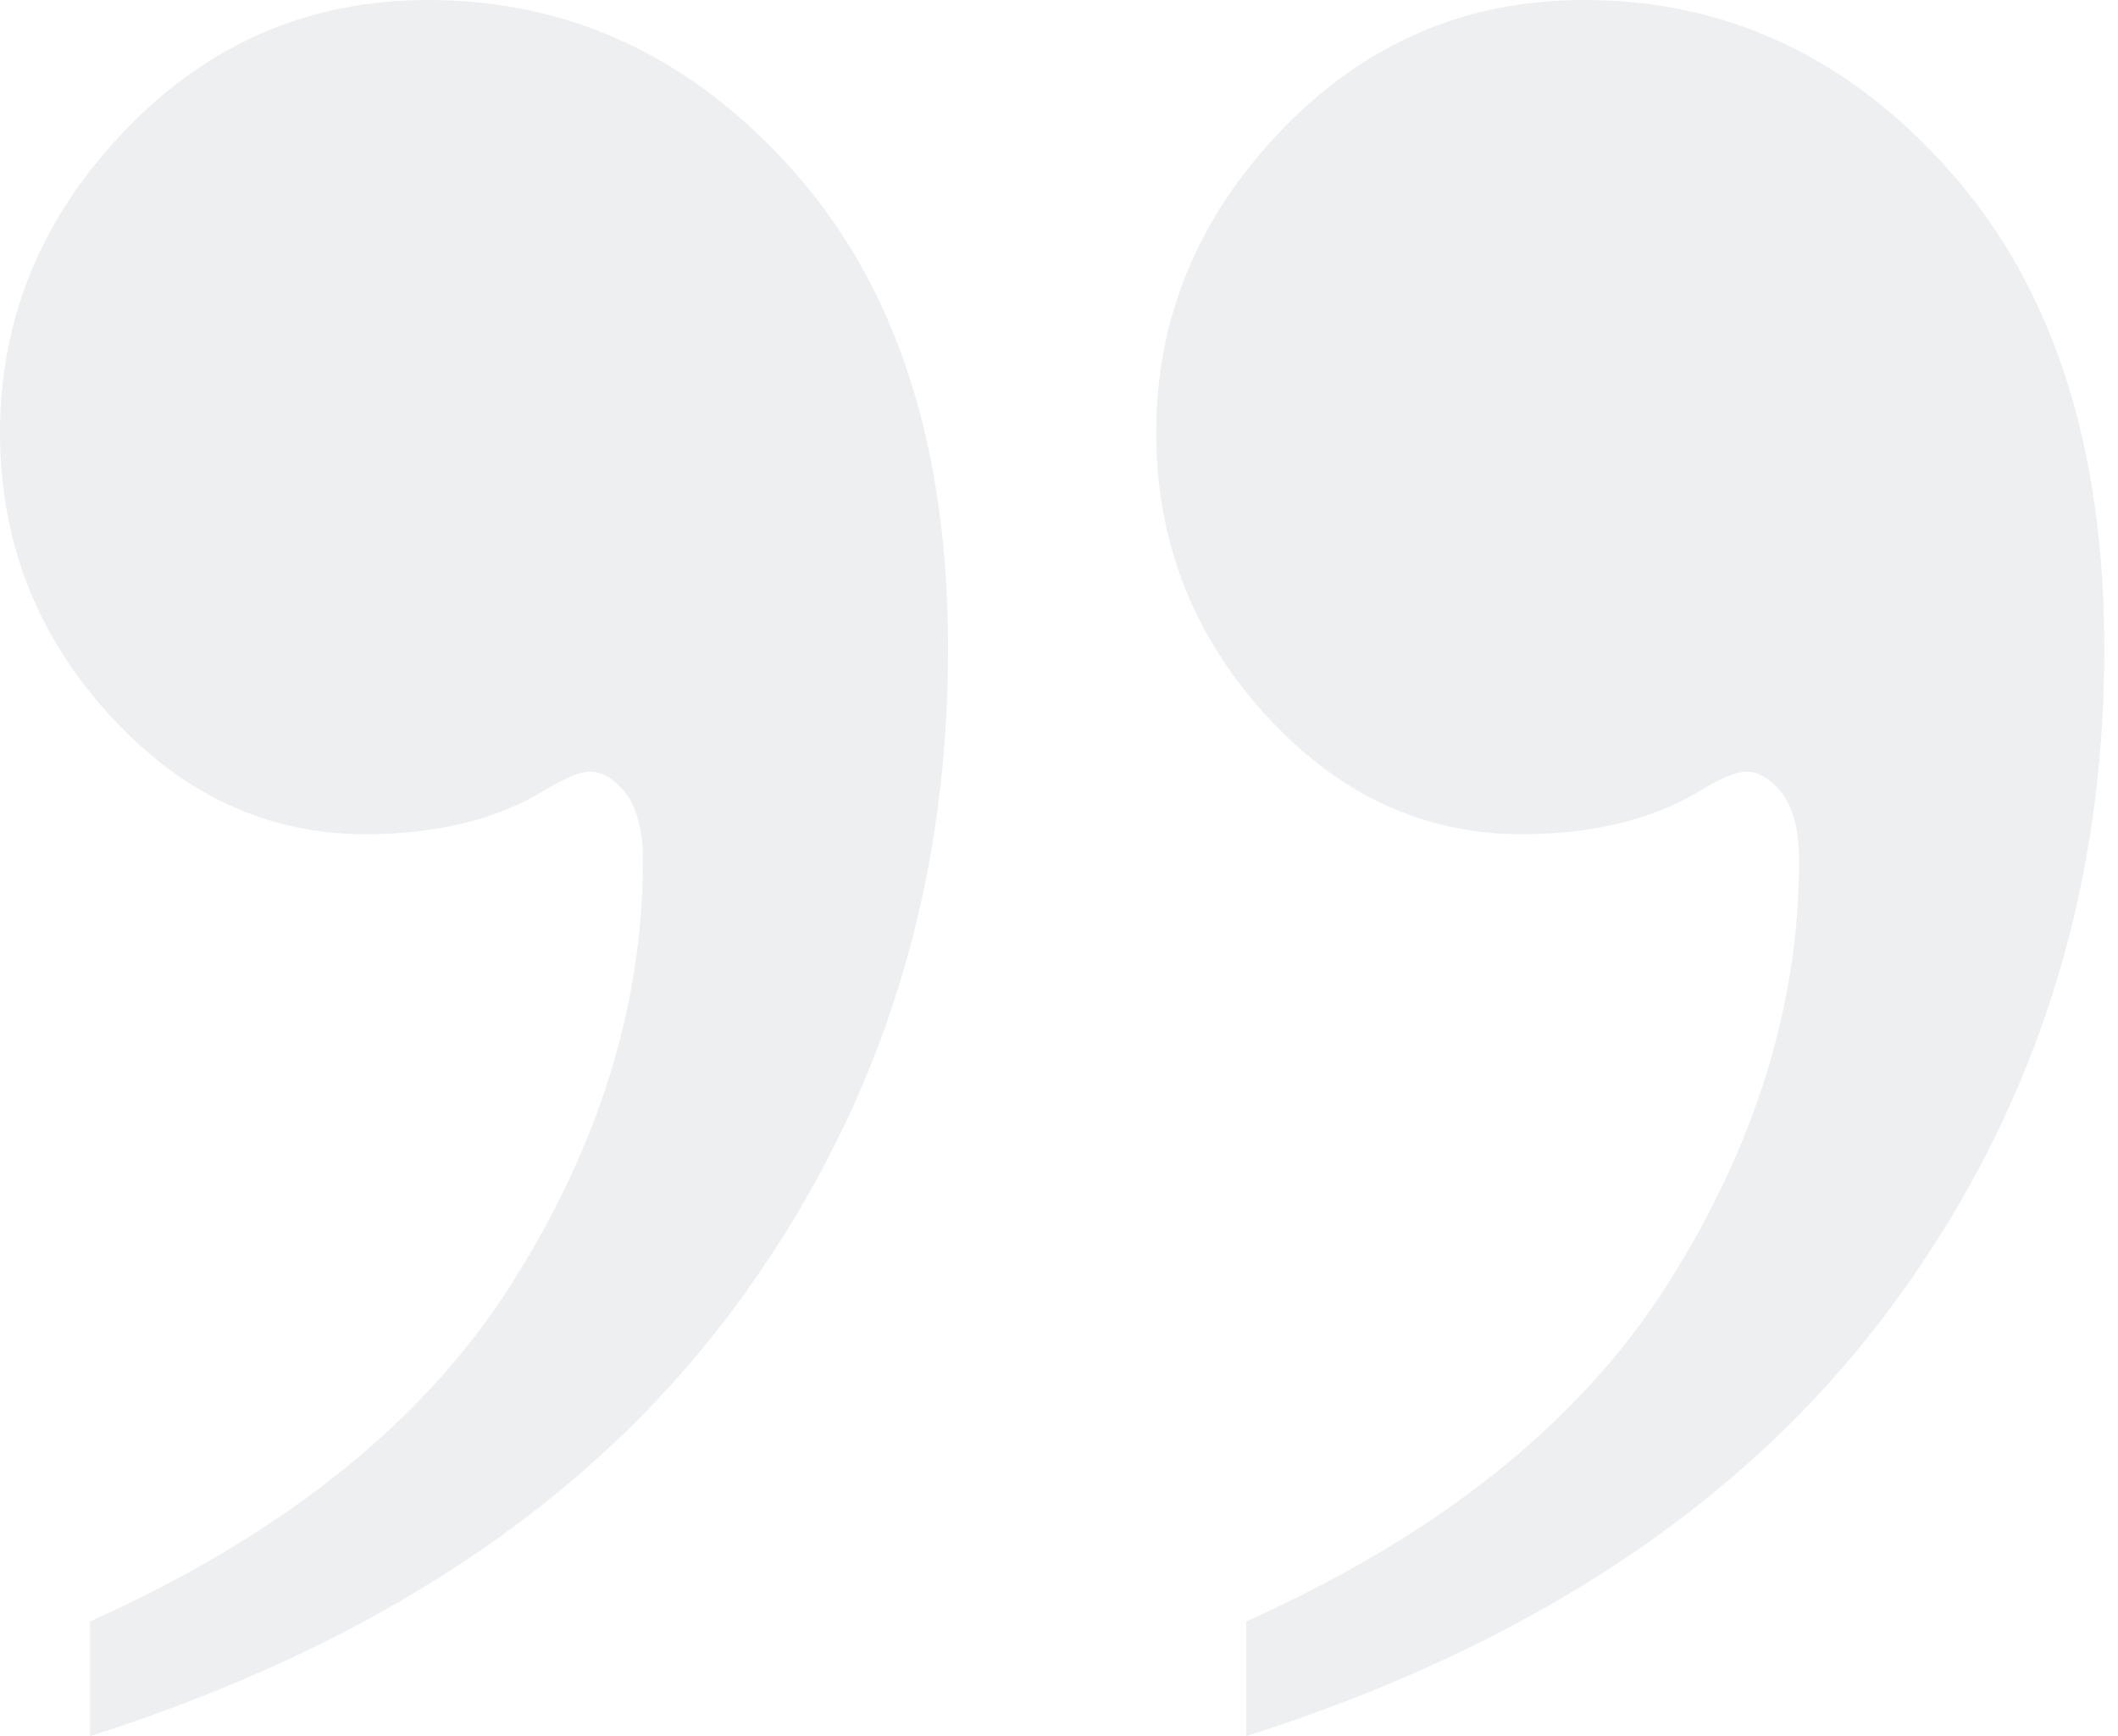 <?xml version="1.0" encoding="UTF-8"?>
<svg width="122px" height="100px" viewBox="0 0 122 100" version="1.1" xmlns="http://www.w3.org/2000/svg" xmlns:xlink="http://www.w3.org/1999/xlink">
    <!-- Generator: Sketch 50.2 (55047) - http://www.bohemiancoding.com/sketch -->
    <title>testim quote</title>
    <desc>Created with Sketch.</desc>
    <defs></defs>
    <g id="Page-1" stroke="none" stroke-width="1" fill="none" fill-rule="evenodd" opacity="0.08">
        <g id="Pro-Shar-Landing" transform="translate(-660, -5247)" fill="#242F43">
            <g id="testim-quote" transform="translate(660, 5247)">
                <path d="M5.187,100 L5.187,93.393 C16.331,88.388 24.424,81.907 29.467,73.949 C34.511,65.991 37.032,57.858 37.032,49.55 C37.032,47.848 36.696,46.547 36.024,45.646 C35.351,44.845 34.679,44.444 34.006,44.444 C33.43,44.444 32.566,44.795 31.413,45.495 C28.627,47.197 25.169,48.048 21.038,48.048 C15.37,48.048 10.447,45.746 6.268,41.141 C2.089,36.537 0,31.131 0,24.925 C0,18.318 2.402,12.513 7.205,7.508 C12.008,2.502 17.82,0 24.64,0 C32.902,0 39.962,3.328 45.822,9.985 C51.682,16.642 54.612,25.776 54.612,37.387 C54.612,51.702 50.457,64.414 42.148,75.526 C33.838,86.637 21.518,94.795 5.187,100 Z M71.787,100 L71.787,93.393 C82.931,88.388 91.024,81.907 96.068,73.949 C101.111,65.991 103.633,57.858 103.633,49.55 C103.633,47.848 103.296,46.547 102.624,45.646 C101.951,44.845 101.279,44.444 100.607,44.444 C100.03,44.444 99.166,44.795 98.013,45.495 C95.227,47.197 91.769,48.048 87.638,48.048 C81.97,48.048 77.047,45.746 72.868,41.141 C68.689,36.537 66.6,31.131 66.6,24.925 C66.6,18.318 69.002,12.513 73.805,7.508 C78.608,2.502 84.42,0 91.24,0 C99.502,0 106.562,3.328 112.422,9.985 C118.282,16.642 121.212,25.776 121.212,37.387 C121.212,51.702 117.057,64.414 108.748,75.526 C100.438,86.637 88.118,94.795 71.787,100 Z" id=",,"></path>
            </g>
        </g>
    </g>
</svg>